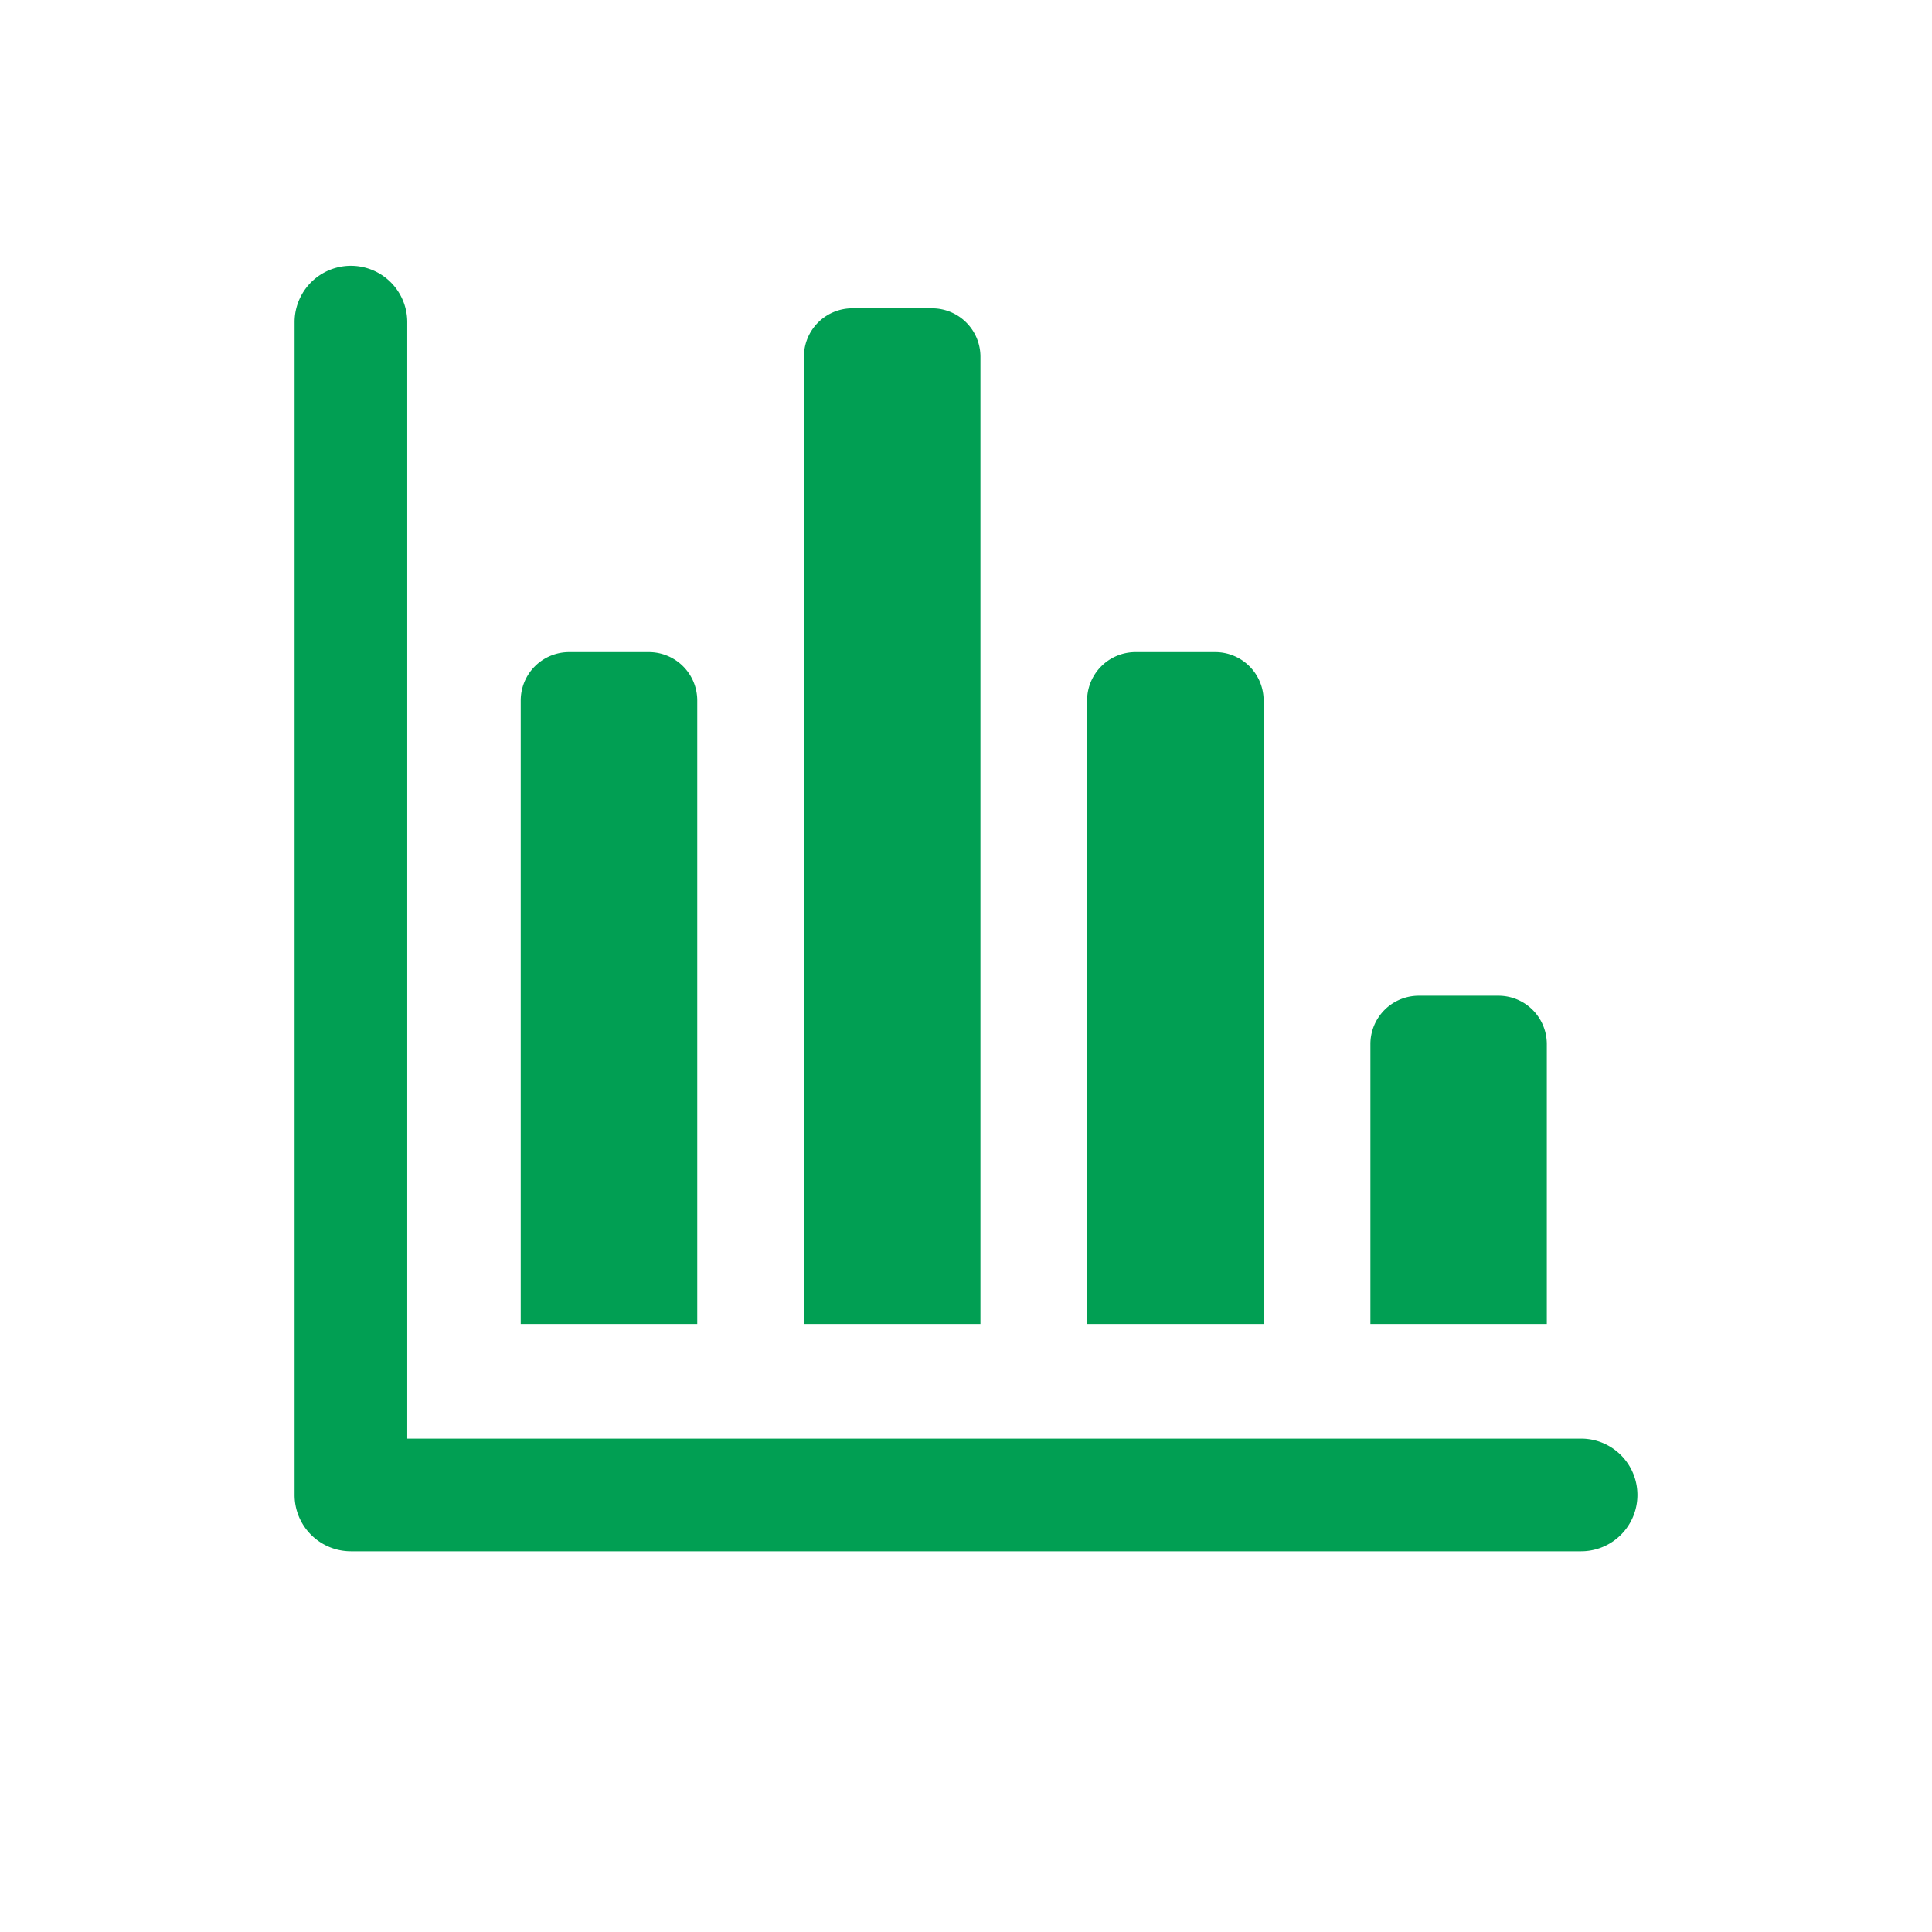 <!DOCTYPE svg PUBLIC "-//W3C//DTD SVG 1.1//EN" "http://www.w3.org/Graphics/SVG/1.1/DTD/svg11.dtd">
<!-- Uploaded to: SVG Repo, www.svgrepo.com, Transformed by: SVG Repo Mixer Tools -->
<svg fill="#019F53" width="800px" height="800px" viewBox="-2 0 19 19" xmlns="http://www.w3.org/2000/svg" class="cf-icon-svg">
<g id="SVGRepo_bgCarrier" stroke-width="0"/>
<g id="SVGRepo_tracerCarrier" stroke-linecap="round" stroke-linejoin="round"/>
<g id="SVGRepo_iconCarrier">
<path d="M13.55 15.256H1.45a.554.554 0 0 1-.553-.554V3.168a.554.554 0 1 1 1.108 0v10.98h11.544a.554.554 0 0 1 0 1.108zM3.121 13.02V6.888a.476.476 0 0 1 .475-.475h.786a.476.476 0 0 1 .475.475v6.132zm2.785 0V3.507a.476.476 0 0 1 .475-.475h.786a.476.476 0 0 1 .475.475v9.513zm2.785 0V6.888a.476.476 0 0 1 .475-.475h.786a.476.476 0 0 1 .475.475v6.132zm2.786 0v-2.753a.476.476 0 0 1 .475-.475h.785a.476.476 0 0 1 .475.475v2.753z"/>
</g>
</svg>